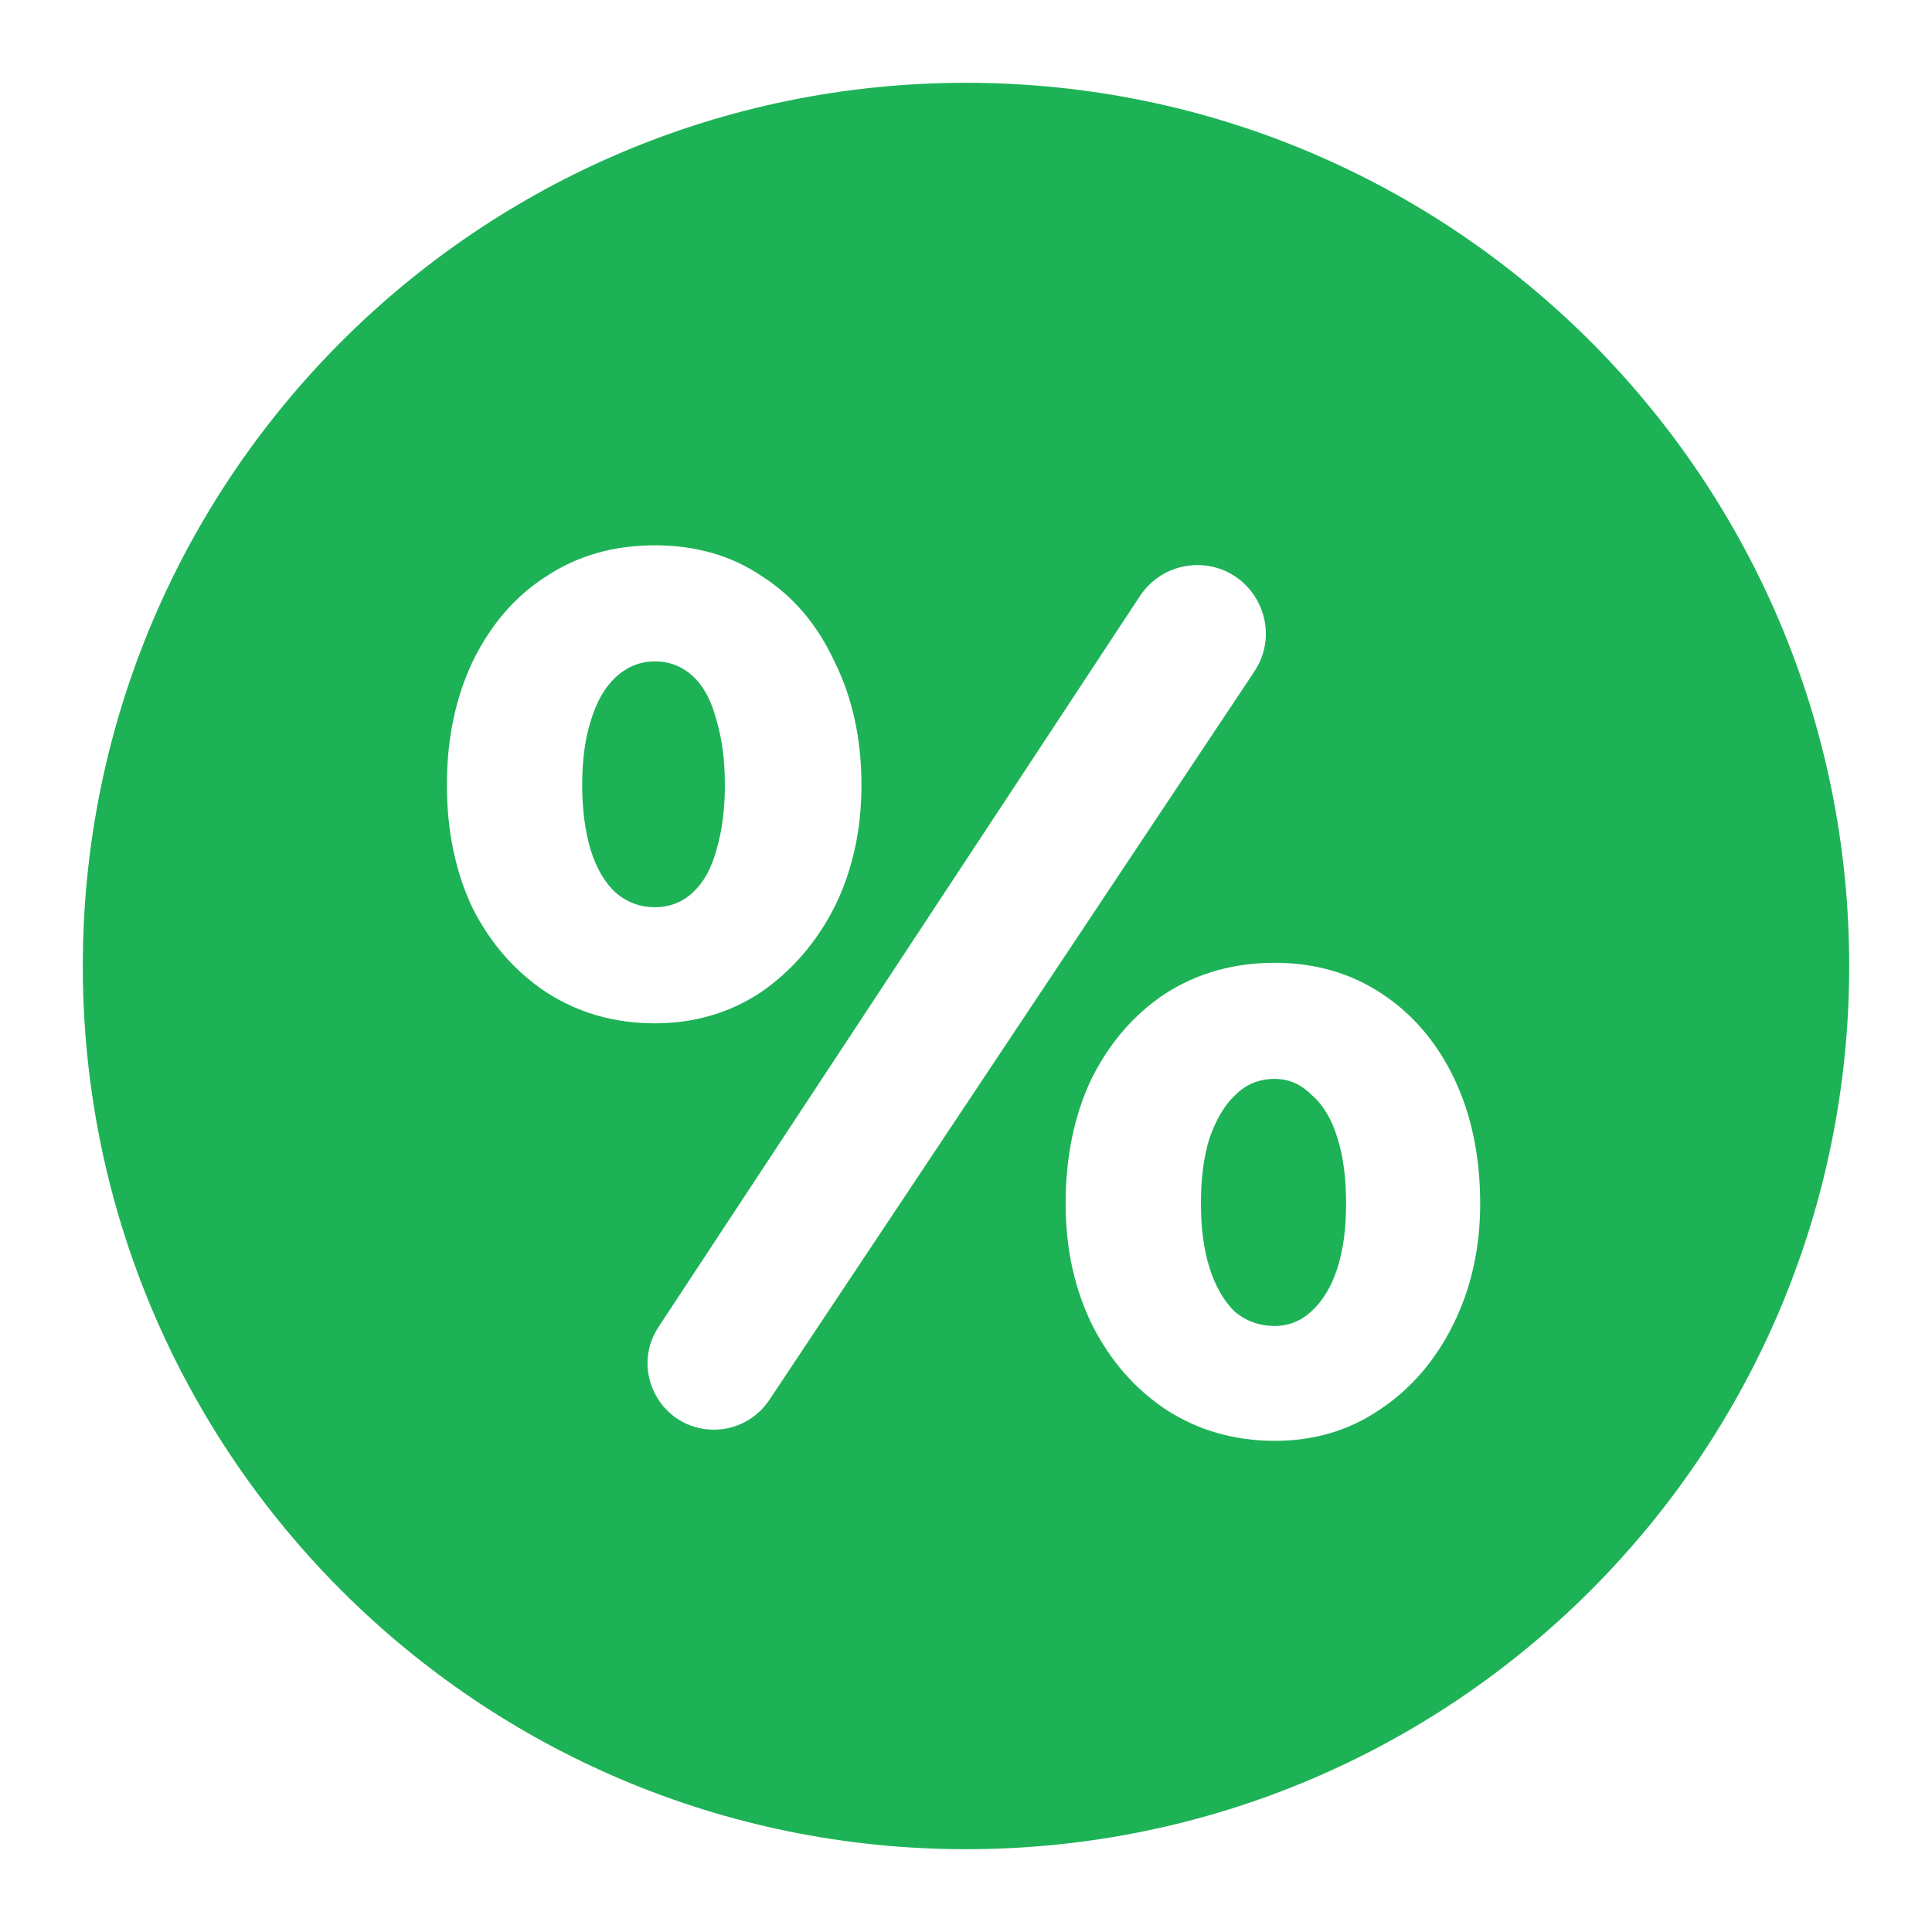 <svg width="35" height="35" viewBox="0 0 35 35" fill="none" xmlns="http://www.w3.org/2000/svg">
<g filter="url(#filter0_d_1612_68)">
<path d="M33 17C33 25.837 25.837 33 17 33C8.163 33 1 25.837 1 17C1 8.163 8.163 1 17 1C25.837 1 33 8.163 33 17Z" fill="url(#paint0_radial_1612_68)"/>
<path d="M12.434 25.4C11.477 25.4 10.904 24.336 11.431 23.537L20.153 10.295C20.383 9.947 20.772 9.737 21.189 9.737C22.18 9.737 22.772 10.841 22.223 11.666L13.435 24.864C13.212 25.199 12.836 25.4 12.434 25.4ZM11.362 18.038C10.634 18.038 9.98 17.852 9.401 17.479C8.837 17.106 8.391 16.599 8.064 15.957C7.752 15.301 7.596 14.555 7.596 13.72C7.596 12.884 7.752 12.139 8.064 11.482C8.391 10.811 8.837 10.296 9.401 9.938C9.966 9.565 10.619 9.379 11.362 9.379C12.105 9.379 12.751 9.565 13.301 9.938C13.865 10.296 14.304 10.811 14.616 11.482C14.942 12.139 15.106 12.884 15.106 13.72C15.106 14.54 14.942 15.279 14.616 15.935C14.289 16.576 13.843 17.091 13.279 17.479C12.714 17.852 12.075 18.038 11.362 18.038ZM11.362 15.935C11.63 15.935 11.86 15.846 12.053 15.667C12.246 15.488 12.387 15.234 12.476 14.906C12.58 14.563 12.632 14.167 12.632 13.72C12.632 13.272 12.58 12.877 12.476 12.534C12.387 12.191 12.246 11.93 12.053 11.751C11.86 11.572 11.63 11.482 11.362 11.482C11.095 11.482 10.857 11.579 10.649 11.773C10.456 11.952 10.307 12.213 10.203 12.556C10.099 12.884 10.047 13.272 10.047 13.72C10.047 14.167 10.099 14.563 10.203 14.906C10.307 15.234 10.456 15.488 10.649 15.667C10.857 15.846 11.095 15.935 11.362 15.935ZM22.593 25.602C21.865 25.602 21.212 25.415 20.632 25.042C20.068 24.669 19.622 24.162 19.295 23.521C18.968 22.864 18.805 22.126 18.805 21.305C18.805 20.455 18.961 19.702 19.273 19.045C19.6 18.389 20.046 17.874 20.61 17.501C21.189 17.128 21.851 16.942 22.593 16.942C23.321 16.942 23.968 17.128 24.532 17.501C25.097 17.874 25.535 18.389 25.847 19.045C26.159 19.702 26.315 20.455 26.315 21.305C26.315 22.111 26.151 22.842 25.825 23.498C25.498 24.155 25.052 24.669 24.488 25.042C23.938 25.415 23.306 25.602 22.593 25.602ZM22.593 23.521C22.846 23.521 23.069 23.431 23.262 23.252C23.47 23.058 23.626 22.797 23.73 22.469C23.834 22.141 23.886 21.753 23.886 21.305C23.886 20.843 23.834 20.448 23.73 20.119C23.626 19.776 23.47 19.515 23.262 19.336C23.069 19.142 22.846 19.045 22.593 19.045C22.311 19.045 22.073 19.142 21.88 19.336C21.687 19.515 21.531 19.776 21.412 20.119C21.308 20.448 21.256 20.843 21.256 21.305C21.256 21.753 21.308 22.141 21.412 22.469C21.516 22.797 21.665 23.058 21.858 23.252C22.066 23.431 22.311 23.521 22.593 23.521Z" fill="white"/>
</g>
<defs>
<filter id="filter0_d_1612_68" x="0.5" y="0.5" width="34" height="34" filterUnits="userSpaceOnUse" color-interpolation-filters="sRGB">
<feFlood flood-opacity="0" result="BackgroundImageFix"/>
<feColorMatrix in="SourceAlpha" type="matrix" values="0 0 0 0 0 0 0 0 0 0 0 0 0 0 0 0 0 0 127 0" result="hardAlpha"/>
<feOffset dx="0.5" dy="0.5"/>
<feGaussianBlur stdDeviation="0.5"/>
<feComposite in2="hardAlpha" operator="out"/>
<feColorMatrix type="matrix" values="0 0 0 0 0 0 0 0 0 0 0 0 0 0 0 0 0 0 0.9 0"/>
<feBlend mode="normal" in2="BackgroundImageFix" result="effect1_dropShadow_1612_68"/>
<feBlend mode="normal" in="SourceGraphic" in2="effect1_dropShadow_1612_68" result="shape"/>
</filter>
<radialGradient id="paint0_radial_1612_68" cx="0" cy="0" r="1" gradientUnits="userSpaceOnUse" gradientTransform="translate(17.045 1) rotate(90.08) scale(32)">
<stop stop-color="#1eb256"/>
<stop offset="0" stop-color="#1eb256"/>
<stop offset="1" stop-color="#1eb256"/>
</radialGradient>
</defs>
</svg>
